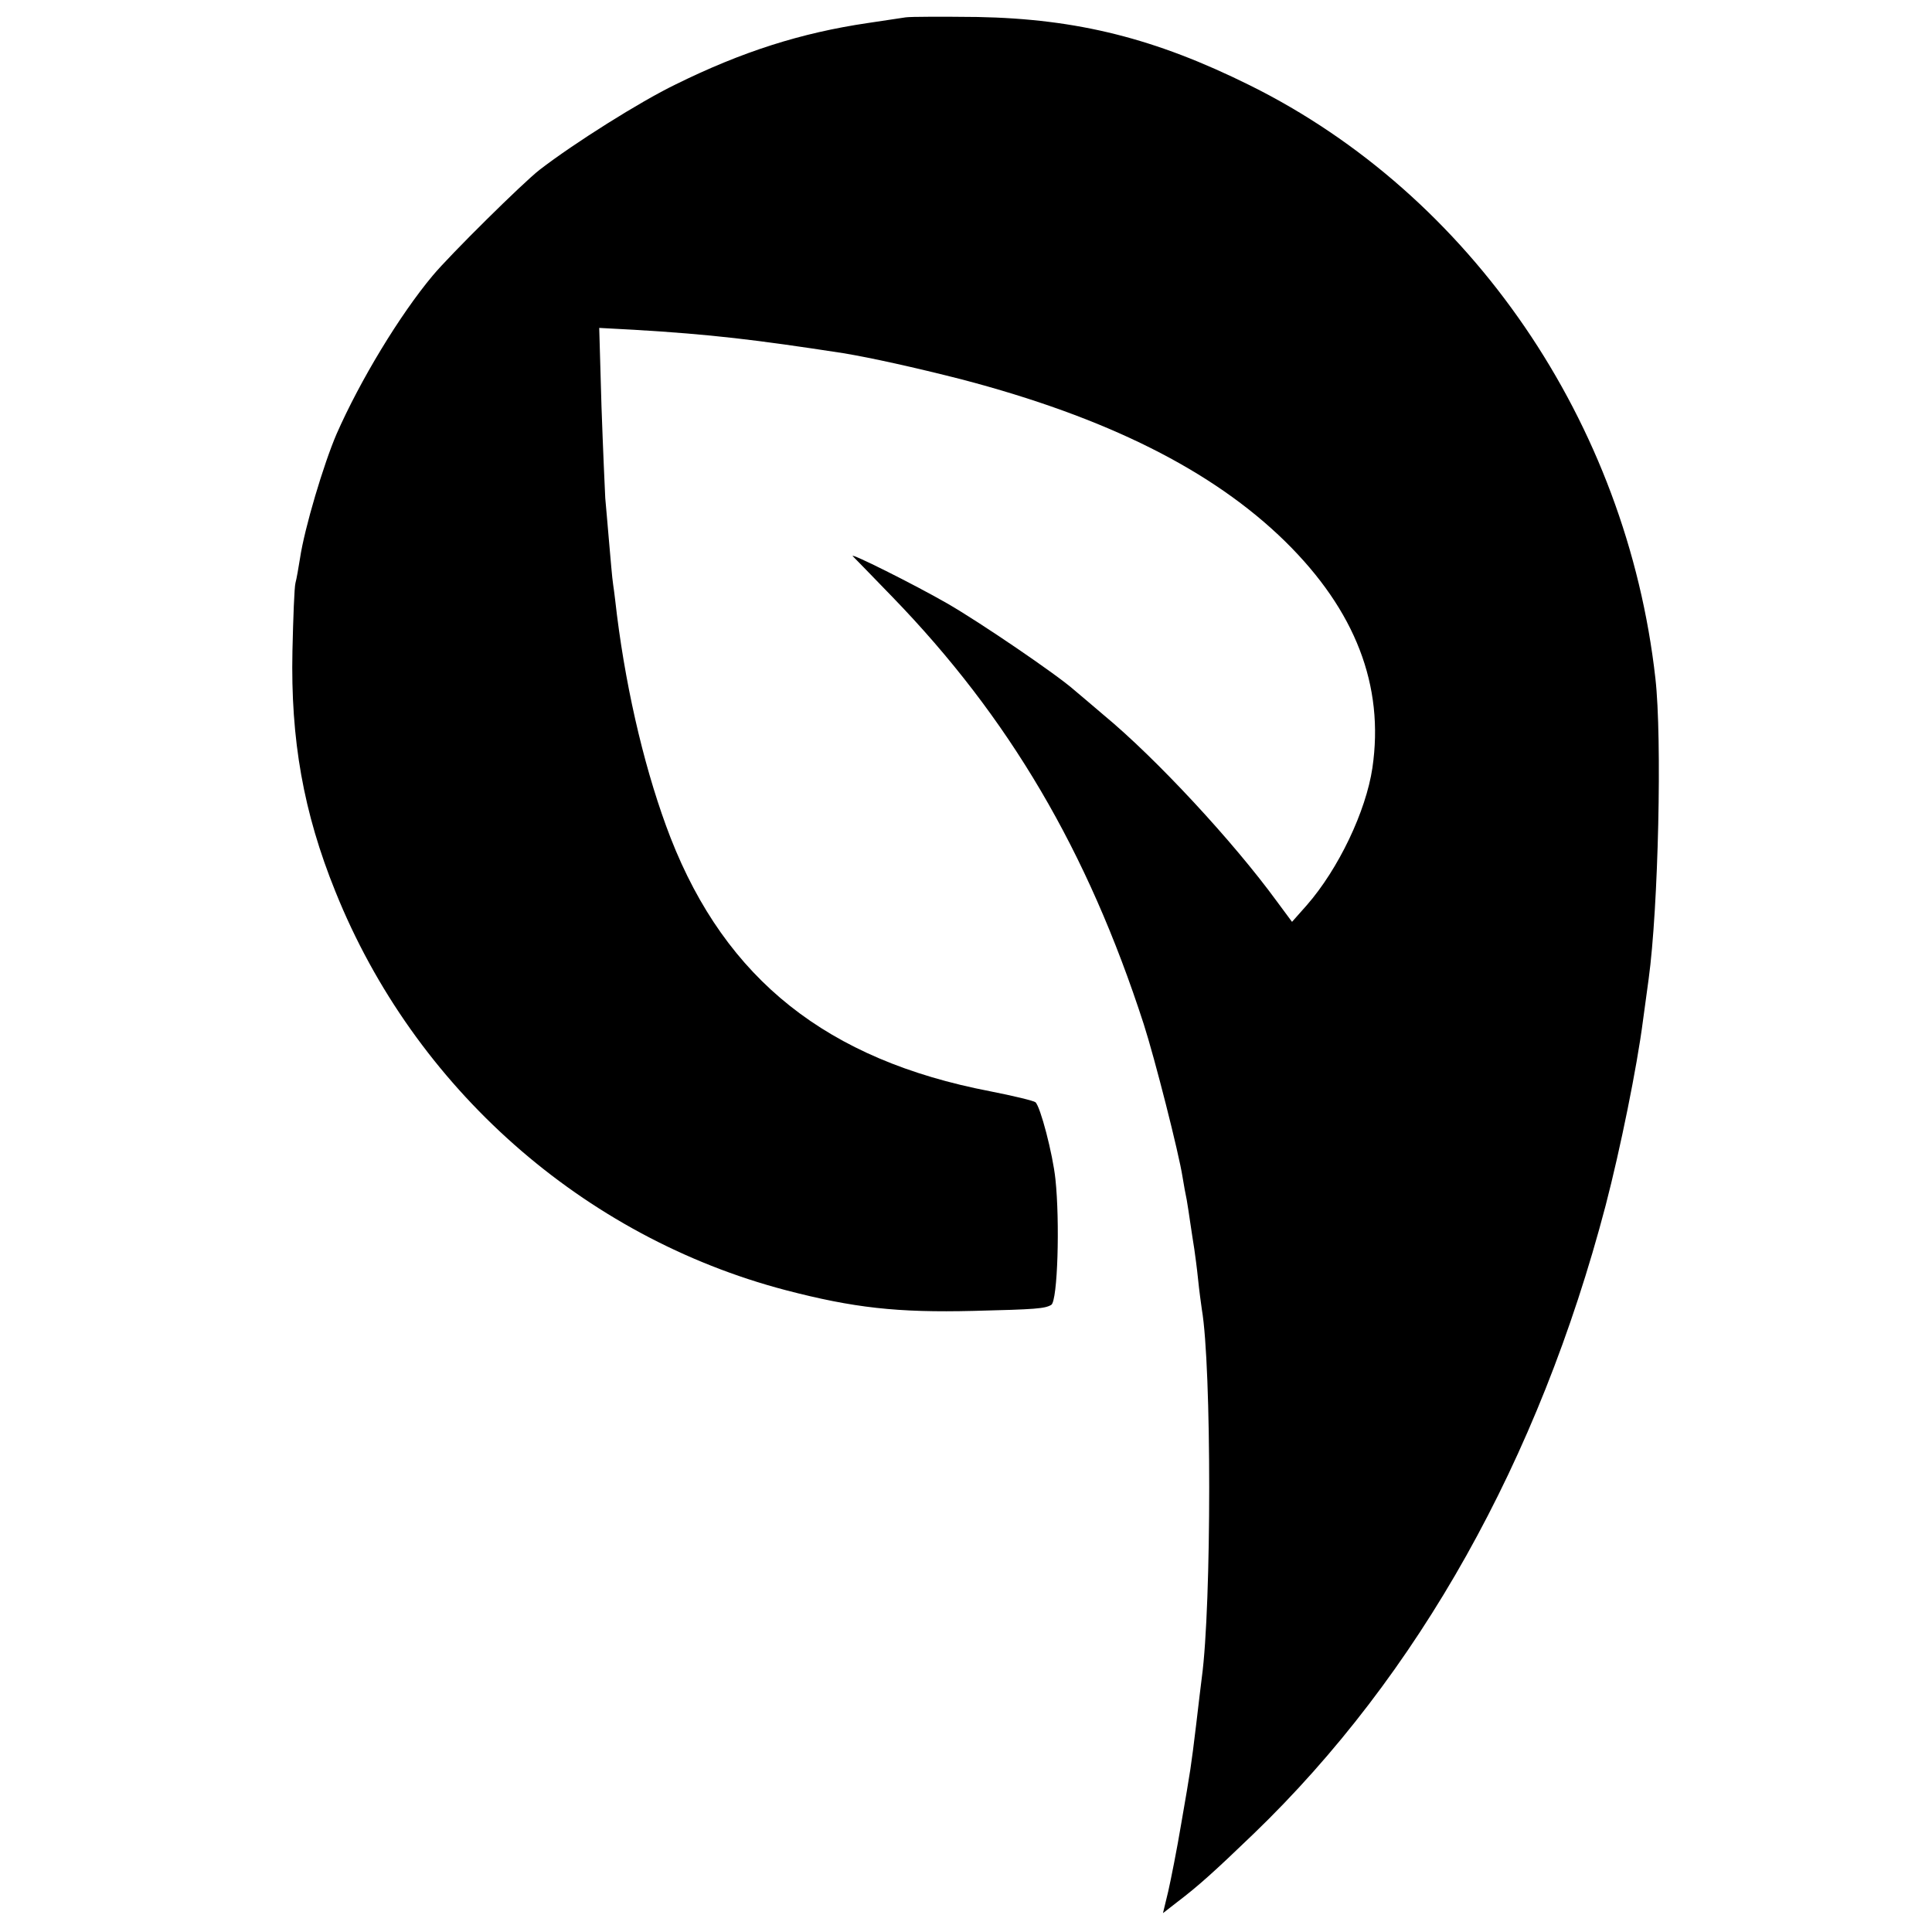 <?xml version="1.0" standalone="no"?>
<!DOCTYPE svg PUBLIC "-//W3C//DTD SVG 20010904//EN"
 "http://www.w3.org/TR/2001/REC-SVG-20010904/DTD/svg10.dtd">
<svg version="1.0" xmlns="http://www.w3.org/2000/svg"
 width="512pt" height="512pt" viewBox="0 0 512 512"
 preserveAspectRatio="xMidYMid meet">
<g transform="translate(0,512) scale(0.1,-0.1)"
fill="#000000" stroke="none">
<path d="M2400 5074 c-14 -2 -59 -9 -100 -15 -177 -26 -334 -76 -510 -163 -93
-45 -268 -155 -360 -226 -45 -35 -238 -226 -283 -280 -88 -105 -193 -279 -255
-420 -34 -79 -85 -249 -97 -330 -4 -25 -9 -54 -12 -65 -3 -11 -6 -92 -8 -180
-5 -235 29 -428 114 -638 209 -520 656 -915 1193 -1056 180 -47 296 -60 498
-55 166 4 189 6 206 16 17 11 23 220 11 333 -7 67 -40 193 -53 204 -5 4 -59
17 -120 29 -432 83 -700 296 -847 672 -64 165 -115 376 -142 590 -3 25 -7 61
-10 80 -3 19 -7 71 -11 115 -4 44 -8 96 -10 115 -1 19 -6 129 -10 243 l-6 208
93 -5 c202 -12 320 -26 554 -62 73 -12 190 -38 312 -69 386 -101 666 -241 859
-430 186 -183 263 -382 231 -600 -17 -115 -90 -268 -174 -364 l-39 -44 -40 54
c-116 159 -320 379 -459 494 -33 28 -68 58 -79 67 -45 40 -249 179 -336 229
-87 50 -261 137 -250 125 3 -3 50 -51 105 -108 309 -319 517 -672 666 -1132
29 -90 93 -341 103 -406 3 -19 8 -46 11 -60 2 -13 7 -42 10 -65 3 -22 8 -51
10 -65 2 -14 7 -50 10 -80 3 -30 8 -66 10 -80 26 -151 26 -783 0 -975 -2 -16
-9 -73 -15 -125 -14 -115 -14 -115 -40 -265 -11 -66 -27 -146 -34 -177 l-14
-58 36 28 c58 44 100 82 204 182 437 421 756 991 933 1665 39 150 83 366 99
490 3 22 10 72 15 110 26 189 36 639 18 797 -76 678 -488 1281 -1075 1572
-250 124 -456 176 -722 181 -91 1 -176 1 -190 -1z"/>
</g>
</svg>
